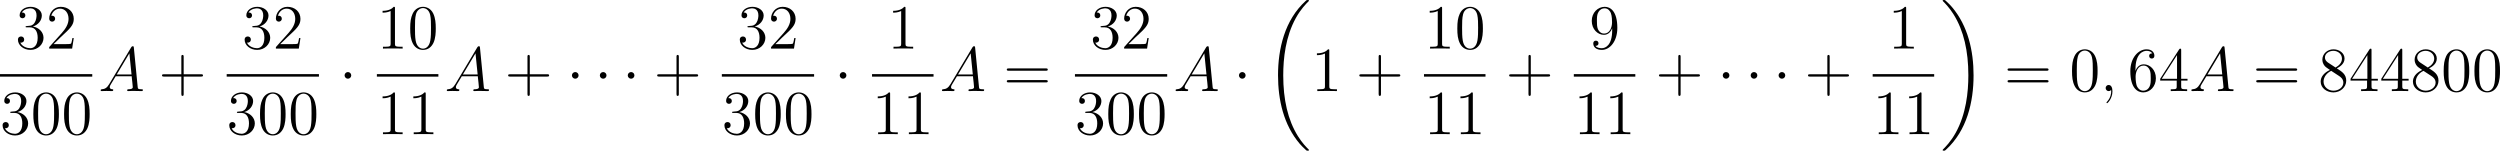 <?xml version='1.0' encoding='UTF-8'?>
<!-- This file was generated by dvisvgm 2.8.1 -->
<svg version='1.1' xmlns='http://www.w3.org/2000/svg' xmlns:xlink='http://www.w3.org/1999/xlink' width='951.613pt' height='57.361pt' viewBox='2.391 1201.53 951.613 57.361'>
<defs>
<path id='g0-18' d='M8.369 28.083C8.369 28.035 8.345 28.011 8.321 27.975C7.878 27.533 7.077 26.732 6.276 25.441C4.352 22.356 3.479 18.471 3.479 13.868C3.479 10.652 3.909 6.504 5.882 2.941C6.826 1.243 7.807 .263 8.333-.263C8.369-.299 8.369-.323 8.369-.359C8.369-.478 8.285-.478 8.118-.478S7.926-.478 7.747-.299C3.742 3.347 2.487 8.823 2.487 13.856C2.487 18.554 3.563 23.289 6.599 26.863C6.838 27.138 7.293 27.628 7.783 28.059C7.926 28.202 7.95 28.202 8.118 28.202S8.369 28.202 8.369 28.083Z'/>
<path id='g0-19' d='M6.3 13.868C6.3 9.17 5.224 4.435 2.188 .861C1.949 .586 1.494 .096 1.004-.335C.861-.478 .837-.478 .669-.478C.526-.478 .418-.478 .418-.359C.418-.311 .466-.263 .49-.239C.909 .191 1.71 .992 2.511 2.283C4.435 5.368 5.308 9.253 5.308 13.856C5.308 17.072 4.878 21.22 2.905 24.783C1.961 26.481 .968 27.473 .466 27.975C.442 28.011 .418 28.047 .418 28.083C.418 28.202 .526 28.202 .669 28.202C.837 28.202 .861 28.202 1.04 28.023C5.045 24.377 6.3 18.901 6.3 13.868Z'/>
<path id='g1-1' d='M2.295-2.989C2.295-3.335 2.008-3.622 1.662-3.622S1.028-3.335 1.028-2.989S1.315-2.355 1.662-2.355S2.295-2.642 2.295-2.989Z'/>
<path id='g2-59' d='M2.331 .048C2.331-.646 2.104-1.16 1.614-1.16C1.231-1.16 1.04-.849 1.04-.586S1.219 0 1.626 0C1.781 0 1.913-.048 2.02-.155C2.044-.179 2.056-.179 2.068-.179C2.092-.179 2.092-.012 2.092 .048C2.092 .442 2.02 1.219 1.327 1.997C1.196 2.14 1.196 2.164 1.196 2.188C1.196 2.248 1.255 2.307 1.315 2.307C1.411 2.307 2.331 1.423 2.331 .048Z'/>
<path id='g2-65' d='M2.032-1.327C1.614-.622 1.207-.383 .634-.347C.502-.335 .406-.335 .406-.12C.406-.048 .466 0 .55 0C.765 0 1.303-.024 1.518-.024C1.865-.024 2.248 0 2.582 0C2.654 0 2.798 0 2.798-.227C2.798-.335 2.702-.347 2.63-.347C2.355-.371 2.128-.466 2.128-.753C2.128-.921 2.2-1.052 2.355-1.315L3.264-2.821H6.312C6.324-2.714 6.324-2.618 6.336-2.511C6.372-2.2 6.516-.956 6.516-.729C6.516-.371 5.906-.347 5.715-.347C5.583-.347 5.452-.347 5.452-.132C5.452 0 5.559 0 5.631 0C5.834 0 6.073-.024 6.276-.024H6.958C7.687-.024 8.213 0 8.225 0C8.309 0 8.44 0 8.44-.227C8.44-.347 8.333-.347 8.153-.347C7.496-.347 7.484-.454 7.448-.813L6.719-8.273C6.695-8.512 6.647-8.536 6.516-8.536C6.396-8.536 6.324-8.512 6.217-8.333L2.032-1.327ZM3.467-3.168L5.87-7.185L6.276-3.168H3.467Z'/>
<path id='g4-43' d='M4.77-2.762H8.07C8.237-2.762 8.452-2.762 8.452-2.977C8.452-3.204 8.249-3.204 8.07-3.204H4.77V-6.504C4.77-6.671 4.77-6.886 4.555-6.886C4.328-6.886 4.328-6.683 4.328-6.504V-3.204H1.028C.861-3.204 .646-3.204 .646-2.989C.646-2.762 .849-2.762 1.028-2.762H4.328V.538C4.328 .705 4.328 .921 4.543 .921C4.77 .921 4.77 .717 4.77 .538V-2.762Z'/>
<path id='g4-48' d='M5.356-3.826C5.356-4.818 5.296-5.786 4.866-6.695C4.376-7.687 3.515-7.95 2.929-7.95C2.236-7.95 1.387-7.603 .944-6.611C.61-5.858 .49-5.117 .49-3.826C.49-2.666 .574-1.793 1.004-.944C1.47-.036 2.295 .251 2.917 .251C3.957 .251 4.555-.371 4.902-1.064C5.332-1.961 5.356-3.132 5.356-3.826ZM2.917 .012C2.534 .012 1.757-.203 1.53-1.506C1.399-2.224 1.399-3.132 1.399-3.969C1.399-4.949 1.399-5.834 1.59-6.539C1.793-7.34 2.403-7.711 2.917-7.711C3.371-7.711 4.065-7.436 4.292-6.408C4.447-5.727 4.447-4.782 4.447-3.969C4.447-3.168 4.447-2.26 4.316-1.53C4.089-.215 3.335 .012 2.917 .012Z'/>
<path id='g4-49' d='M3.443-7.663C3.443-7.938 3.443-7.95 3.204-7.95C2.917-7.627 2.319-7.185 1.088-7.185V-6.838C1.363-6.838 1.961-6.838 2.618-7.149V-.921C2.618-.49 2.582-.347 1.53-.347H1.16V0C1.482-.024 2.642-.024 3.037-.024S4.579-.024 4.902 0V-.347H4.531C3.479-.347 3.443-.49 3.443-.921V-7.663Z'/>
<path id='g4-50' d='M5.26-2.008H4.997C4.961-1.805 4.866-1.148 4.746-.956C4.663-.849 3.981-.849 3.622-.849H1.411C1.733-1.124 2.463-1.889 2.774-2.176C4.591-3.85 5.26-4.471 5.26-5.655C5.26-7.03 4.172-7.95 2.786-7.95S.586-6.767 .586-5.738C.586-5.129 1.112-5.129 1.148-5.129C1.399-5.129 1.71-5.308 1.71-5.691C1.71-6.025 1.482-6.253 1.148-6.253C1.04-6.253 1.016-6.253 .98-6.241C1.207-7.054 1.853-7.603 2.63-7.603C3.646-7.603 4.268-6.755 4.268-5.655C4.268-4.639 3.682-3.754 3.001-2.989L.586-.287V0H4.949L5.26-2.008Z'/>
<path id='g4-51' d='M2.2-4.292C1.997-4.28 1.949-4.268 1.949-4.16C1.949-4.041 2.008-4.041 2.224-4.041H2.774C3.79-4.041 4.244-3.204 4.244-2.056C4.244-.49 3.431-.072 2.845-.072C2.271-.072 1.291-.347 .944-1.136C1.327-1.076 1.674-1.291 1.674-1.722C1.674-2.068 1.423-2.307 1.088-2.307C.801-2.307 .49-2.14 .49-1.686C.49-.622 1.554 .251 2.881 .251C4.304 .251 5.356-.837 5.356-2.044C5.356-3.144 4.471-4.005 3.324-4.208C4.364-4.507 5.033-5.38 5.033-6.312C5.033-7.257 4.053-7.95 2.893-7.95C1.698-7.95 .813-7.221 .813-6.348C.813-5.87 1.184-5.774 1.363-5.774C1.614-5.774 1.901-5.954 1.901-6.312C1.901-6.695 1.614-6.862 1.351-6.862C1.279-6.862 1.255-6.862 1.219-6.85C1.674-7.663 2.798-7.663 2.857-7.663C3.252-7.663 4.029-7.484 4.029-6.312C4.029-6.085 3.993-5.416 3.646-4.902C3.288-4.376 2.881-4.34 2.558-4.328L2.2-4.292Z'/>
<path id='g4-52' d='M4.316-7.783C4.316-8.01 4.316-8.07 4.148-8.07C4.053-8.07 4.017-8.07 3.921-7.926L.323-2.343V-1.997H3.467V-.909C3.467-.466 3.443-.347 2.57-.347H2.331V0C2.606-.024 3.551-.024 3.885-.024S5.177-.024 5.452 0V-.347H5.212C4.352-.347 4.316-.466 4.316-.909V-1.997H5.523V-2.343H4.316V-7.783ZM3.527-6.85V-2.343H.622L3.527-6.85Z'/>
<path id='g4-54' d='M1.47-4.16C1.47-7.185 2.941-7.663 3.587-7.663C4.017-7.663 4.447-7.532 4.674-7.173C4.531-7.173 4.077-7.173 4.077-6.683C4.077-6.42 4.256-6.193 4.567-6.193C4.866-6.193 5.069-6.372 5.069-6.719C5.069-7.34 4.615-7.95 3.575-7.95C2.068-7.95 .49-6.408 .49-3.778C.49-.49 1.925 .251 2.941 .251C4.244 .251 5.356-.885 5.356-2.439C5.356-4.029 4.244-5.093 3.049-5.093C1.985-5.093 1.59-4.172 1.47-3.838V-4.16ZM2.941-.072C2.188-.072 1.829-.741 1.722-.992C1.614-1.303 1.494-1.889 1.494-2.726C1.494-3.67 1.925-4.854 3.001-4.854C3.658-4.854 4.005-4.411 4.184-4.005C4.376-3.563 4.376-2.965 4.376-2.451C4.376-1.841 4.376-1.303 4.148-.849C3.85-.275 3.419-.072 2.941-.072Z'/>
<path id='g4-56' d='M3.563-4.316C4.16-4.639 5.033-5.189 5.033-6.193C5.033-7.233 4.029-7.95 2.929-7.95C1.745-7.95 .813-7.077 .813-5.99C.813-5.583 .933-5.177 1.267-4.77C1.399-4.615 1.411-4.603 2.248-4.017C1.088-3.479 .49-2.678 .49-1.805C.49-.538 1.698 .251 2.917 .251C4.244 .251 5.356-.729 5.356-1.985C5.356-3.204 4.495-3.742 3.563-4.316ZM1.937-5.392C1.781-5.499 1.303-5.81 1.303-6.396C1.303-7.173 2.116-7.663 2.917-7.663C3.778-7.663 4.543-7.042 4.543-6.181C4.543-5.452 4.017-4.866 3.324-4.483L1.937-5.392ZM2.499-3.85L3.945-2.905C4.256-2.702 4.806-2.331 4.806-1.602C4.806-.693 3.885-.072 2.929-.072C1.913-.072 1.04-.813 1.04-1.805C1.04-2.738 1.722-3.491 2.499-3.85Z'/>
<path id='g4-57' d='M4.376-3.479C4.376-.658 3.12-.072 2.403-.072C2.116-.072 1.482-.108 1.184-.526H1.255C1.339-.502 1.769-.574 1.769-1.016C1.769-1.279 1.59-1.506 1.279-1.506S.777-1.303 .777-.992C.777-.251 1.375 .251 2.415 .251C3.909 .251 5.356-1.339 5.356-3.933C5.356-7.149 4.017-7.95 2.965-7.95C1.65-7.95 .49-6.85 .49-5.272S1.602-2.618 2.798-2.618C3.682-2.618 4.136-3.264 4.376-3.873V-3.479ZM2.845-2.857C2.092-2.857 1.769-3.467 1.662-3.694C1.47-4.148 1.47-4.722 1.47-5.26C1.47-5.93 1.47-6.504 1.781-6.994C1.997-7.317 2.319-7.663 2.965-7.663C3.646-7.663 3.993-7.066 4.113-6.791C4.352-6.205 4.352-5.189 4.352-5.009C4.352-4.005 3.897-2.857 2.845-2.857Z'/>
<path id='g4-61' d='M8.07-3.873C8.237-3.873 8.452-3.873 8.452-4.089C8.452-4.316 8.249-4.316 8.07-4.316H1.028C.861-4.316 .646-4.316 .646-4.101C.646-3.873 .849-3.873 1.028-3.873H8.07ZM8.07-1.65C8.237-1.65 8.452-1.65 8.452-1.865C8.452-2.092 8.249-2.092 8.07-2.092H1.028C.861-2.092 .646-2.092 .646-1.877C.646-1.65 .849-1.65 1.028-1.65H8.07Z'/>
</defs>
<g id='page5' transform='matrix(2 0 0 2 0 0)'>
<use x='4.122' y='610.012' xlink:href='#g4-51'/>
<use x='9.975' y='610.012' xlink:href='#g4-50'/>
<rect x='1.196' y='614.872' height='.478' width='17.559'/>
<use x='1.196' y='626.301' xlink:href='#g4-51'/>
<use x='7.049' y='626.301' xlink:href='#g4-48'/>
<use x='12.901' y='626.301' xlink:href='#g4-48'/>
<use x='19.95' y='618.1' xlink:href='#g2-65'/>
<use x='31.382' y='618.1' xlink:href='#g4-43'/>
<use x='47.265' y='610.012' xlink:href='#g4-51'/>
<use x='53.118' y='610.012' xlink:href='#g4-50'/>
<rect x='44.339' y='614.872' height='.478' width='17.559'/>
<use x='44.339' y='626.301' xlink:href='#g4-51'/>
<use x='50.192' y='626.301' xlink:href='#g4-48'/>
<use x='56.045' y='626.301' xlink:href='#g4-48'/>
<use x='65.75' y='618.1' xlink:href='#g1-1'/>
<use x='72.923' y='610.012' xlink:href='#g4-49'/>
<use x='78.776' y='610.012' xlink:href='#g4-48'/>
<rect x='72.923' y='614.872' height='.478' width='11.706'/>
<use x='72.923' y='626.301' xlink:href='#g4-49'/>
<use x='78.776' y='626.301' xlink:href='#g4-49'/>
<use x='85.825' y='618.1' xlink:href='#g2-65'/>
<use x='97.257' y='618.1' xlink:href='#g4-43'/>
<use x='109.018' y='618.1' xlink:href='#g1-1'/>
<use x='114.331' y='618.1' xlink:href='#g1-1'/>
<use x='119.645' y='618.1' xlink:href='#g1-1'/>
<use x='125.622' y='618.1' xlink:href='#g4-43'/>
<use x='141.506' y='610.012' xlink:href='#g4-51'/>
<use x='147.359' y='610.012' xlink:href='#g4-50'/>
<rect x='138.579' y='614.872' height='.478' width='17.559'/>
<use x='138.579' y='626.301' xlink:href='#g4-51'/>
<use x='144.432' y='626.301' xlink:href='#g4-48'/>
<use x='150.285' y='626.301' xlink:href='#g4-48'/>
<use x='159.99' y='618.1' xlink:href='#g1-1'/>
<use x='170.09' y='610.012' xlink:href='#g4-49'/>
<rect x='167.163' y='614.872' height='.478' width='11.706'/>
<use x='167.163' y='626.301' xlink:href='#g4-49'/>
<use x='173.016' y='626.301' xlink:href='#g4-49'/>
<use x='180.065' y='618.1' xlink:href='#g2-65'/>
<use x='192.161' y='618.1' xlink:href='#g4-61'/>
<use x='208.708' y='610.012' xlink:href='#g4-51'/>
<use x='214.561' y='610.012' xlink:href='#g4-50'/>
<rect x='205.782' y='614.872' height='.478' width='17.559'/>
<use x='205.782' y='626.301' xlink:href='#g4-51'/>
<use x='211.635' y='626.301' xlink:href='#g4-48'/>
<use x='217.488' y='626.301' xlink:href='#g4-48'/>
<use x='224.536' y='618.1' xlink:href='#g2-65'/>
<use x='235.968' y='618.1' xlink:href='#g1-1'/>
<use x='241.946' y='601.243' xlink:href='#g0-18'/>
<use x='250.746' y='618.1' xlink:href='#g4-49'/>
<use x='259.256' y='618.1' xlink:href='#g4-43'/>
<use x='272.213' y='610.012' xlink:href='#g4-49'/>
<use x='278.066' y='610.012' xlink:href='#g4-48'/>
<rect x='272.213' y='614.872' height='.478' width='11.706'/>
<use x='272.213' y='626.301' xlink:href='#g4-49'/>
<use x='278.066' y='626.301' xlink:href='#g4-49'/>
<use x='287.771' y='618.1' xlink:href='#g4-43'/>
<use x='303.654' y='610.012' xlink:href='#g4-57'/>
<rect x='300.728' y='614.872' height='.478' width='11.706'/>
<use x='300.728' y='626.301' xlink:href='#g4-49'/>
<use x='306.581' y='626.301' xlink:href='#g4-49'/>
<use x='316.286' y='618.1' xlink:href='#g4-43'/>
<use x='328.047' y='618.1' xlink:href='#g1-1'/>
<use x='333.361' y='618.1' xlink:href='#g1-1'/>
<use x='338.674' y='618.1' xlink:href='#g1-1'/>
<use x='344.652' y='618.1' xlink:href='#g4-43'/>
<use x='360.535' y='610.012' xlink:href='#g4-49'/>
<rect x='357.608' y='614.872' height='.478' width='11.706'/>
<use x='357.608' y='626.301' xlink:href='#g4-49'/>
<use x='363.461' y='626.301' xlink:href='#g4-49'/>
<use x='370.51' y='601.243' xlink:href='#g0-19'/>
<use x='382.631' y='618.1' xlink:href='#g4-61'/>
<use x='395.057' y='618.1' xlink:href='#g4-48'/>
<use x='400.91' y='618.1' xlink:href='#g2-59'/>
<use x='406.154' y='618.1' xlink:href='#g4-54'/>
<use x='412.007' y='618.1' xlink:href='#g4-52'/>
<use x='417.86' y='618.1' xlink:href='#g2-65'/>
<use x='429.956' y='618.1' xlink:href='#g4-61'/>
<use x='442.381' y='618.1' xlink:href='#g4-56'/>
<use x='448.234' y='618.1' xlink:href='#g4-52'/>
<use x='454.087' y='618.1' xlink:href='#g4-52'/>
<use x='459.94' y='618.1' xlink:href='#g4-56'/>
<use x='465.793' y='618.1' xlink:href='#g4-48'/>
<use x='471.646' y='618.1' xlink:href='#g4-48'/>
</g>
</svg>